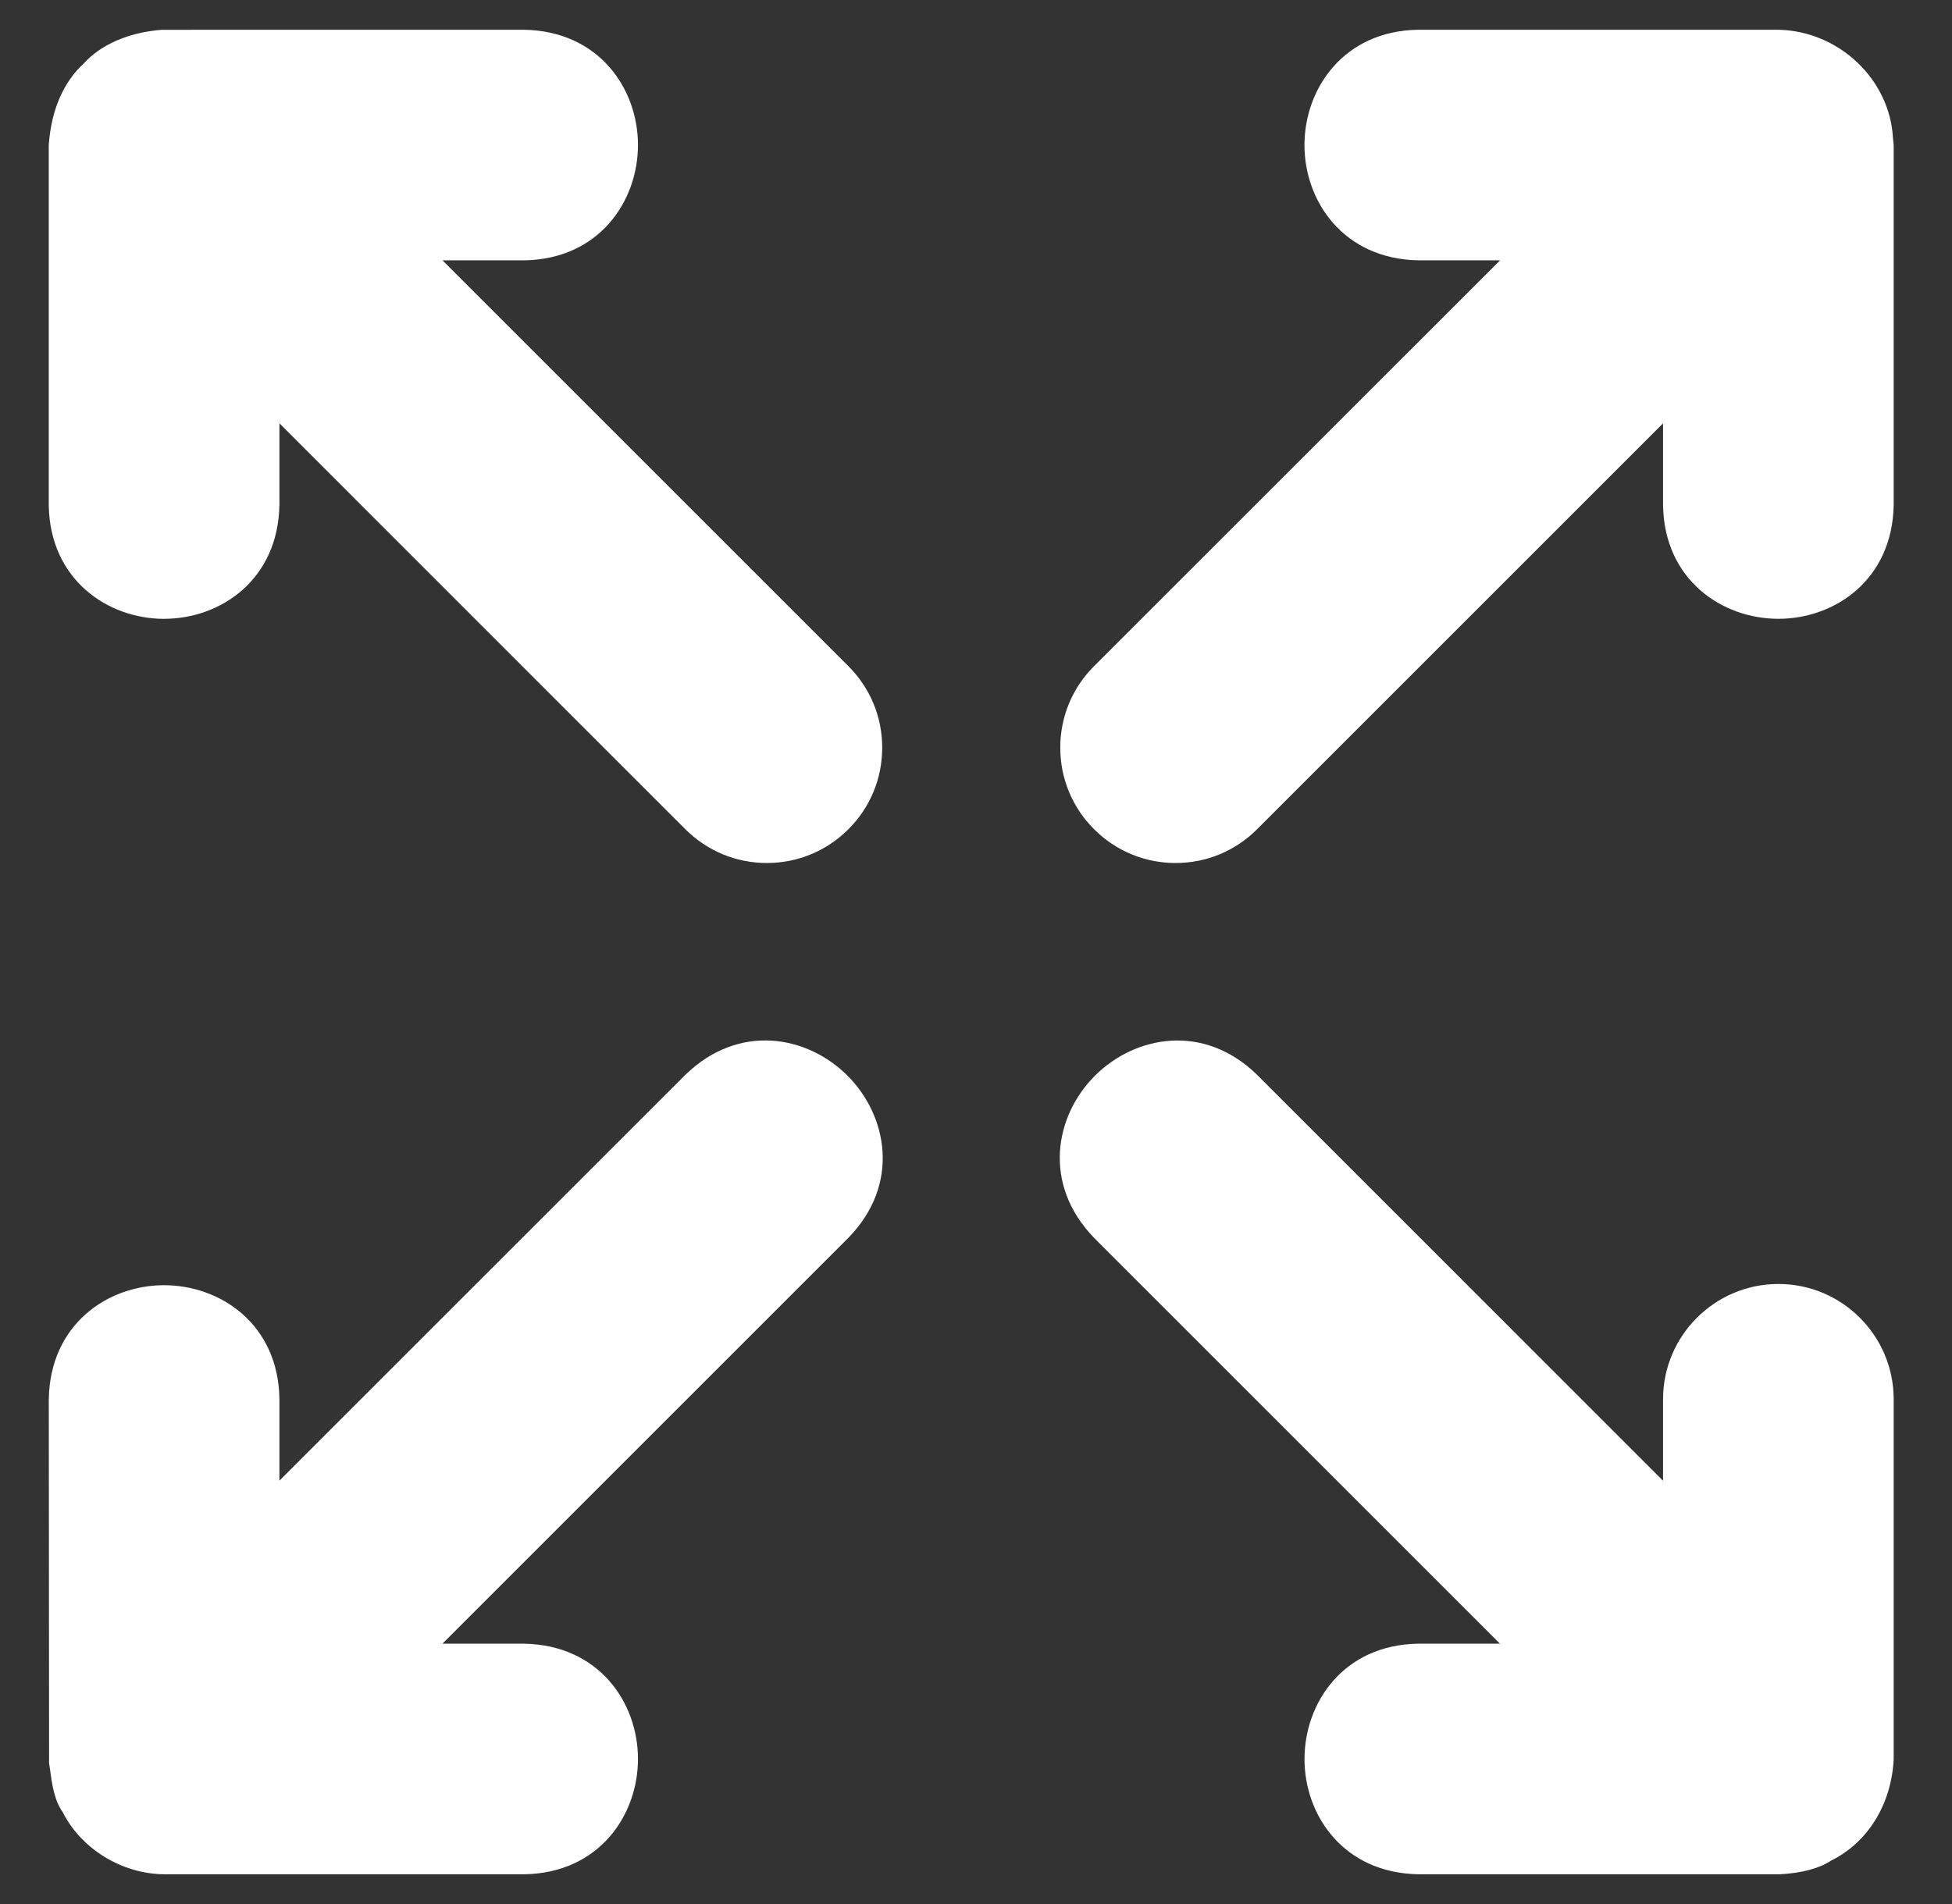<svg width="41" height="40" viewBox="0 0 41 40" fill="none" xmlns="http://www.w3.org/2000/svg">
<rect x="0" y="0" width="41" height="40" fill="#333333" stroke="none"/>
<path d="M3.448 13C4.631 13 5.843 12.181 5.869 10.605V8.893L14.395 17.42C14.854 17.878 15.461 18.13 16.108 18.13C16.755 18.13 17.363 17.878 17.82 17.42C18.278 16.964 18.53 16.355 18.53 15.707C18.53 15.061 18.278 14.453 17.82 13.995L9.294 5.469H11.015C12.58 5.444 13.4 4.231 13.4 3.046C13.4 1.863 12.581 0.651 11.005 0.625L3.4 0.626C2.701 0.68 2.123 0.935 1.763 1.329C1.333 1.726 1.078 2.304 1.024 3.046V10.615C1.05 12.181 2.263 13 3.446 13.001L3.448 13ZM39.775 3.047L39.76 2.9C39.694 1.669 38.628 0.652 37.354 0.625H29.785C28.219 0.651 27.4 1.864 27.399 3.047C27.399 4.23 28.219 5.442 29.795 5.469H31.508L22.98 13.995C22.754 14.219 22.575 14.486 22.453 14.78C22.332 15.074 22.269 15.389 22.27 15.707C22.27 16.355 22.523 16.964 22.98 17.42C23.438 17.878 24.045 18.13 24.693 18.13C25.339 18.13 25.946 17.878 26.405 17.42L34.931 8.894V10.615C34.956 12.18 36.169 13 37.354 13C38.538 13 39.749 12.181 39.775 10.605V3.047ZM27.4 36.954C27.4 38.138 28.219 39.349 29.795 39.375H37.379C37.846 39.354 38.233 39.244 38.463 39.086C39.228 38.711 39.73 37.905 39.775 36.954V29.395C39.775 28.06 38.689 26.974 37.354 26.974C36.019 26.974 34.931 28.06 34.931 29.395V31.108L26.398 22.574C25.274 21.484 23.838 21.761 22.998 22.599C22.16 23.436 21.884 24.871 22.98 26.005L31.506 34.531H29.785C28.22 34.556 27.4 35.769 27.4 36.954ZM1.05 37.167C1.088 37.456 1.135 37.815 1.316 38.068C1.706 38.843 2.56 39.367 3.446 39.375H11.015C12.581 39.349 13.4 38.136 13.4 36.953C13.4 35.769 12.581 34.557 11.005 34.531H9.293L17.826 25.997C18.916 24.874 18.639 23.436 17.801 22.598C16.964 21.76 15.531 21.483 14.403 22.573L5.869 31.106V29.385C5.844 27.82 4.631 27 3.446 27C2.263 27 1.051 27.819 1.025 29.395L1.031 37.042L1.05 37.167Z" fill="white"/>
</svg>
